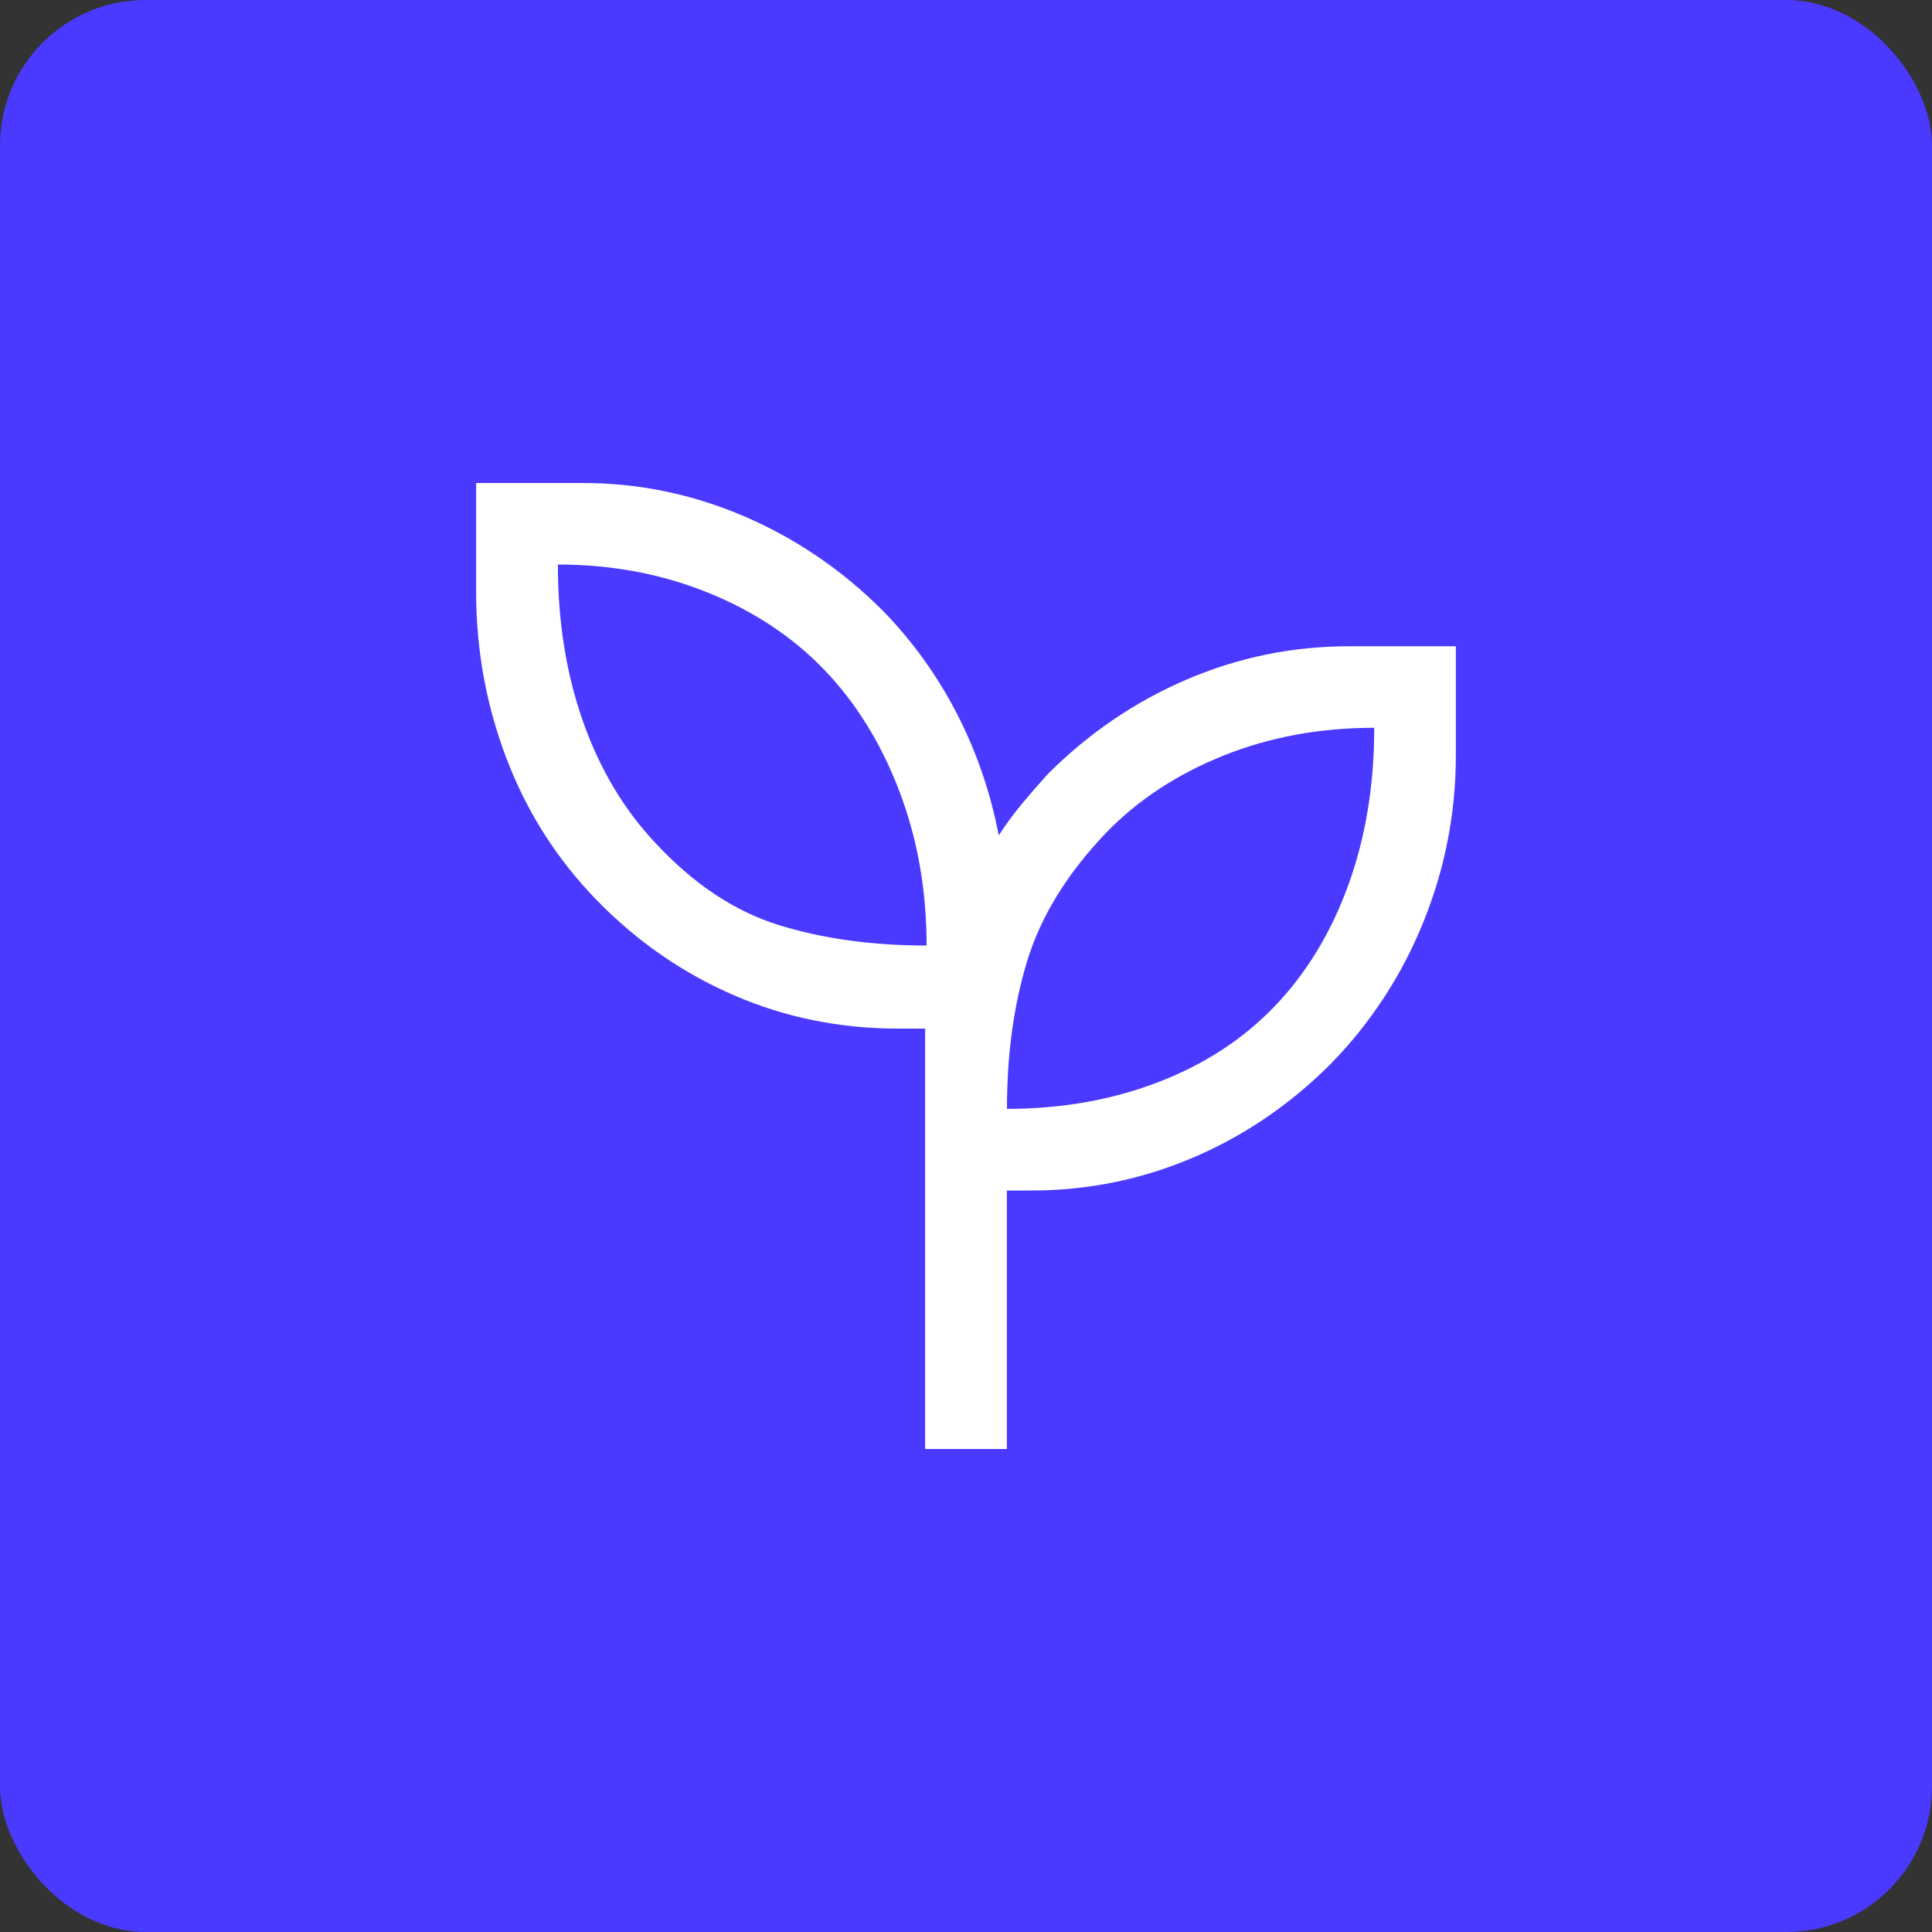 <?xml version="1.0" encoding="UTF-8"?>
<svg id="Layer_2" data-name="Layer 2" xmlns="http://www.w3.org/2000/svg" viewBox="0 0 200 200">
  <rect x="0" y="0" width="200" height="200" fill="#333333" stroke="none"/>
  <defs>
    <style>
      .cls-1 {
        fill: #fff;
      }

      .cls-2 {
        fill: #4a3aff;
      }
    </style>
  </defs>
  <g id="Layer_1-2" data-name="Layer 1">
    <g>
      <rect class="cls-2" width="200" height="200" rx="15.08" ry="15.08"/>
      <path class="cls-1" d="M95.77,150v-43.52h-2.82c-6.01,0-11.67-1.15-16.97-3.45-5.31-2.3-10.02-5.56-14.15-9.79s-7.25-9.11-9.37-14.65-3.17-11.31-3.17-17.32v-11.27h11.03c5.79,0,11.36,1.15,16.72,3.45s10.14,5.56,14.37,9.79c3.1,3.19,5.66,6.76,7.68,10.7s3.45,8.12,4.3,12.54c.72-1.12,1.51-2.19,2.37-3.23.86-1.04,1.76-2.07,2.7-3.11,4.23-4.23,9.01-7.49,14.37-9.79,5.35-2.3,10.97-3.45,16.85-3.45h11.03v11.27c0,6.01-1.13,11.78-3.38,17.32-2.25,5.54-5.45,10.42-9.58,14.65-4.23,4.23-8.99,7.46-14.3,9.72-5.31,2.25-10.87,3.38-16.68,3.38h-2.54v26.76h-8.45ZM95.92,97.89c0-5.73-.94-11.06-2.82-15.99s-4.46-9.11-7.75-12.54-7.32-6.1-12.11-8.03-9.95-2.89-15.49-2.89c0,5.92.87,11.34,2.61,16.27,1.74,4.93,4.25,9.13,7.54,12.61,3.94,4.23,8.19,7.04,12.75,8.45s9.65,2.11,15.28,2.11ZM104.23,114.79c5.63,0,10.85-.92,15.63-2.75s8.83-4.46,12.11-7.89c3.29-3.43,5.82-7.61,7.61-12.54s2.68-10.35,2.68-16.27c-5.63,0-10.85.96-15.63,2.89-4.79,1.92-8.83,4.58-12.11,7.96-4.04,4.23-6.76,8.64-8.17,13.24-1.41,4.6-2.11,9.72-2.11,15.35Z"/>
    </g>
  </g>
</svg>